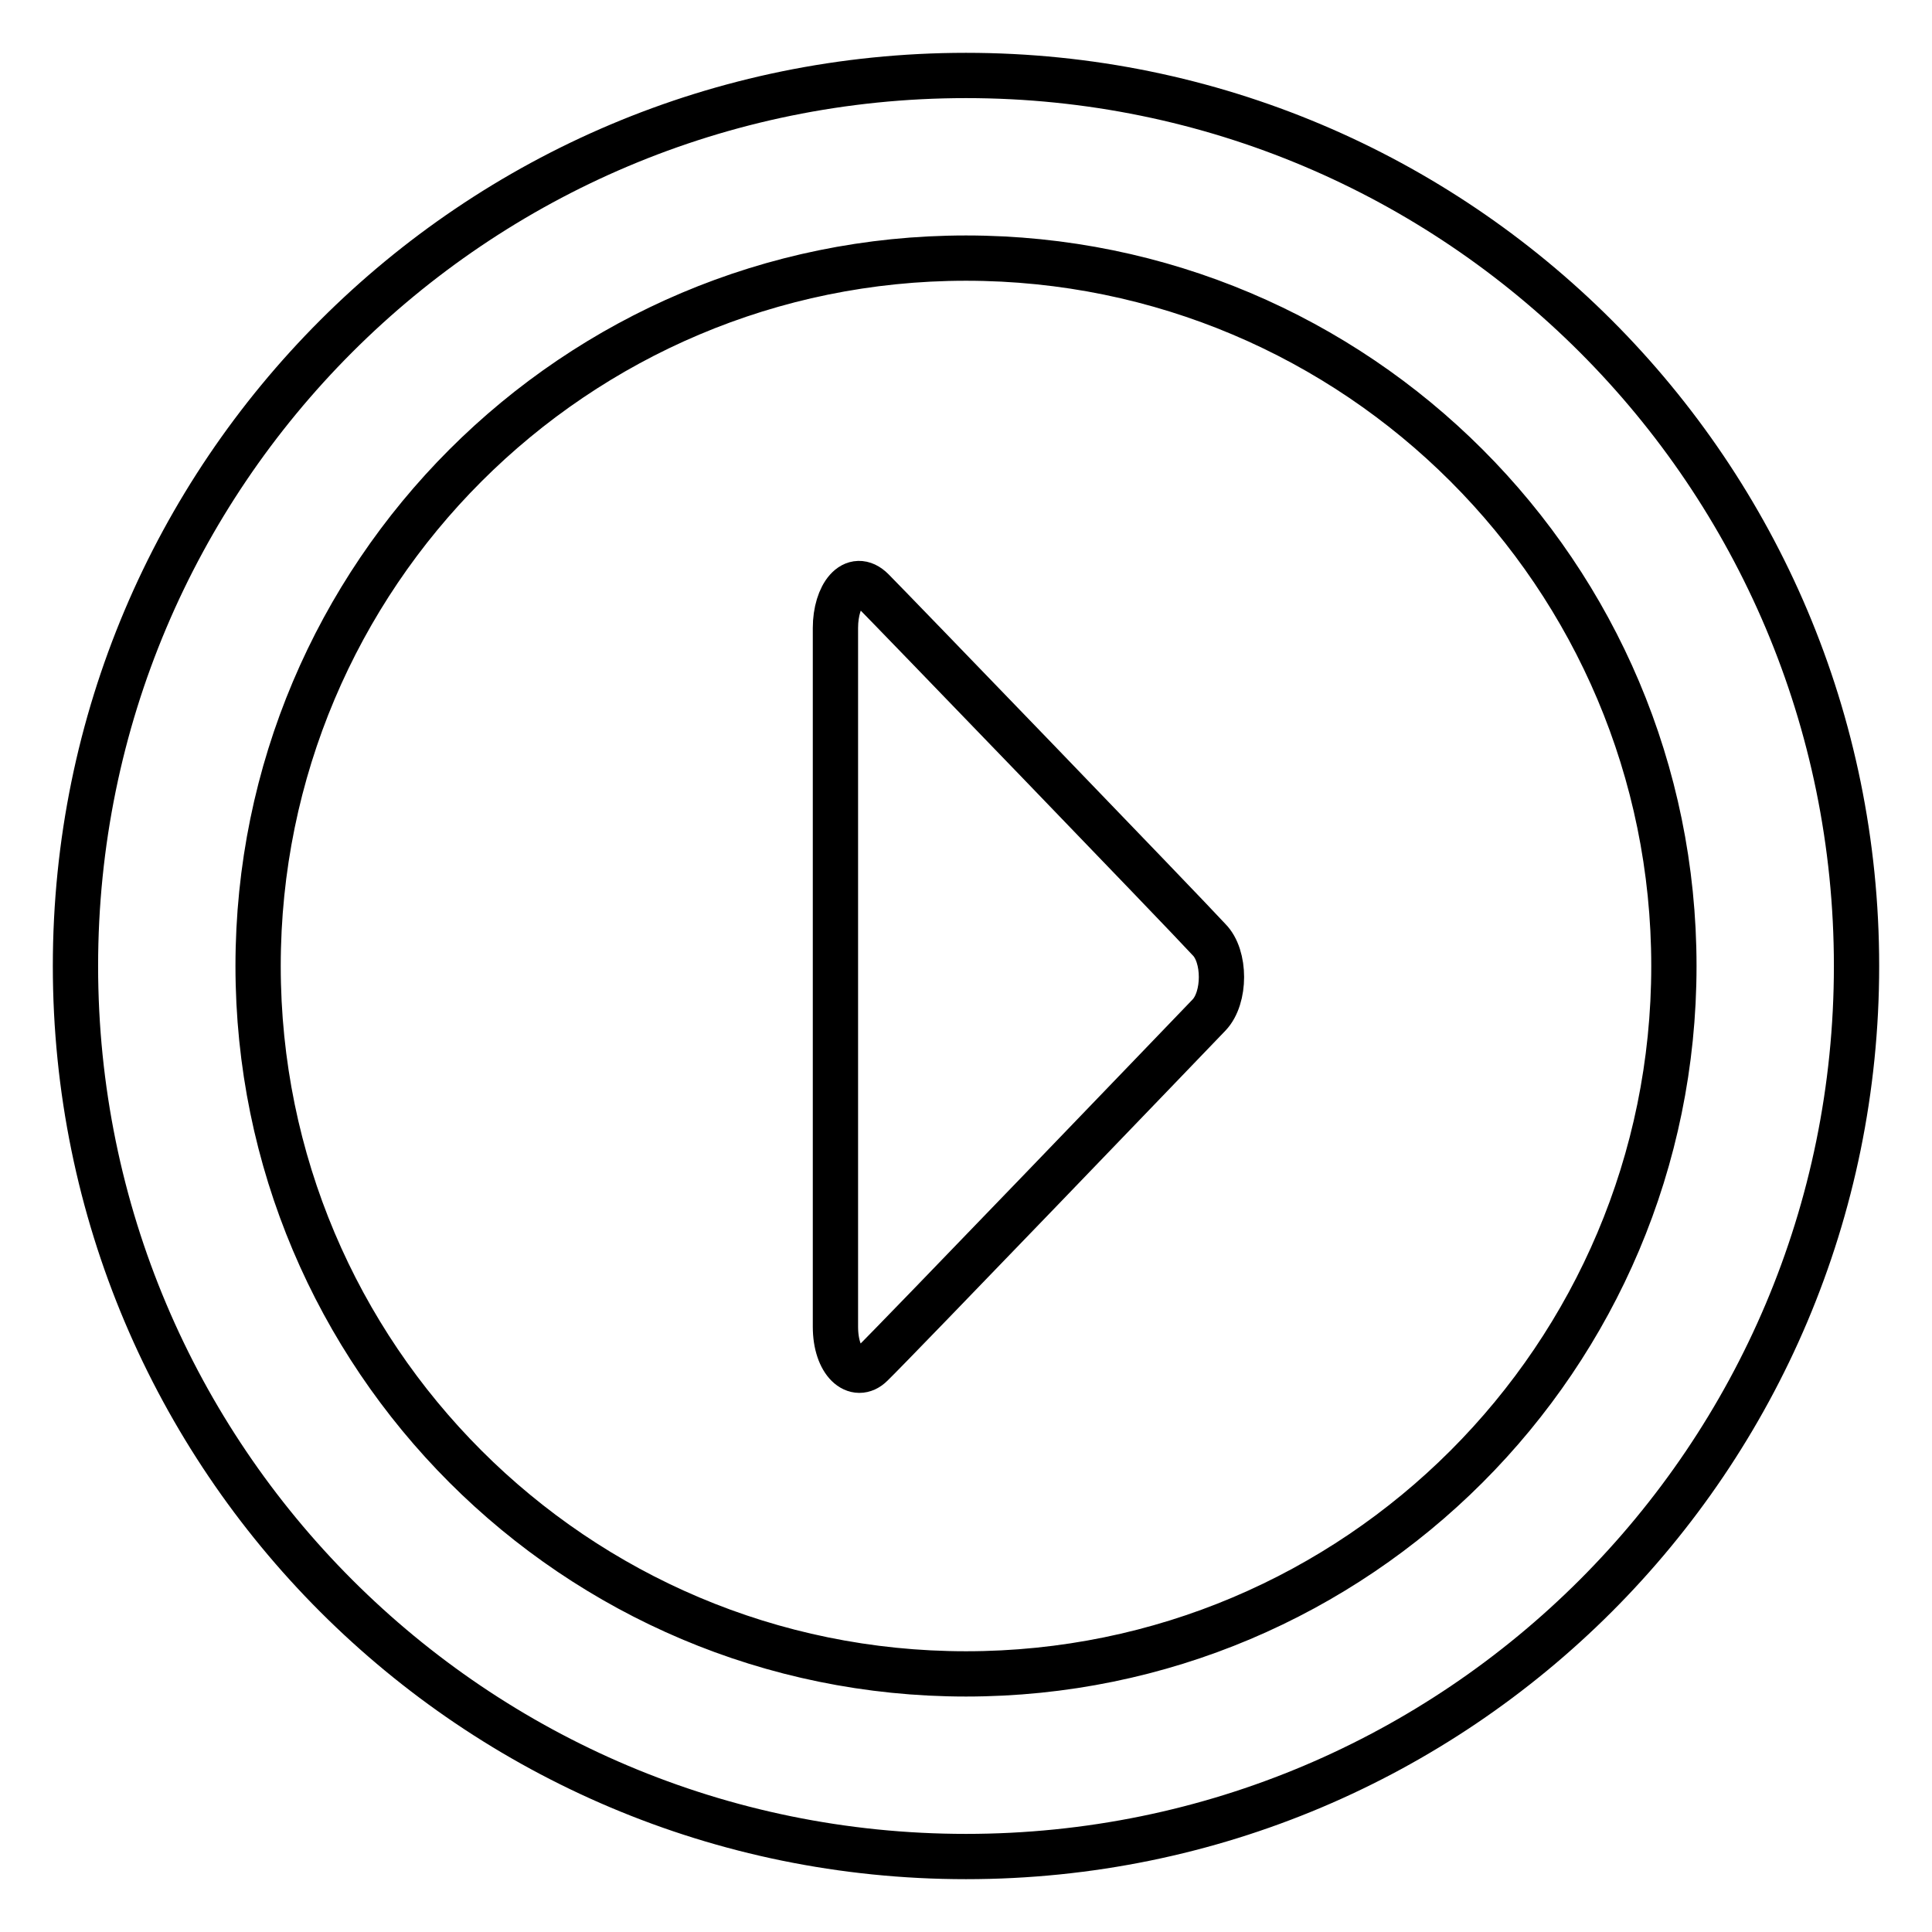 <?xml version="1.0" encoding="utf-8"?>
<!-- Svg Vector Icons : http://www.onlinewebfonts.com/icon -->
<!DOCTYPE svg PUBLIC "-//W3C//DTD SVG 1.1//EN" "http://www.w3.org/Graphics/SVG/1.1/DTD/svg11.dtd">
<svg version="1.1" xmlns="http://www.w3.org/2000/svg" xmlns:xlink="http://www.w3.org/1999/xlink" x="0px" y="0px" viewBox="0 0 256 256" enable-background="new 0 0 256 256" xml:space="preserve">
<g><g><path stroke-width="6" fill-opacity="0" stroke="#000000"  d="M128,10C62.8,10,10,62.8,10,128c0,65.2,52.8,118,118,118c65.2,0,118-52.8,118-118C246,62.8,193.2,10,128,10z M128,221.8c-51.8,0-93.8-42-93.8-93.8c0-51.8,42-93.8,93.8-93.8c51.8,0,93.8,42,93.8,93.8C221.8,179.8,179.8,221.8,128,221.8z M115.6,78.2c-2.5-2.5-4.9,0.7-4.9,5v92.6c0,4.7,2.7,7.1,4.8,5c2.9-2.8,42.3-43.8,44.7-46.3c2.2-2.3,2.2-7.8,0-10C156.9,120.9,117.6,80.2,115.6,78.2z"/></g></g>
</svg>